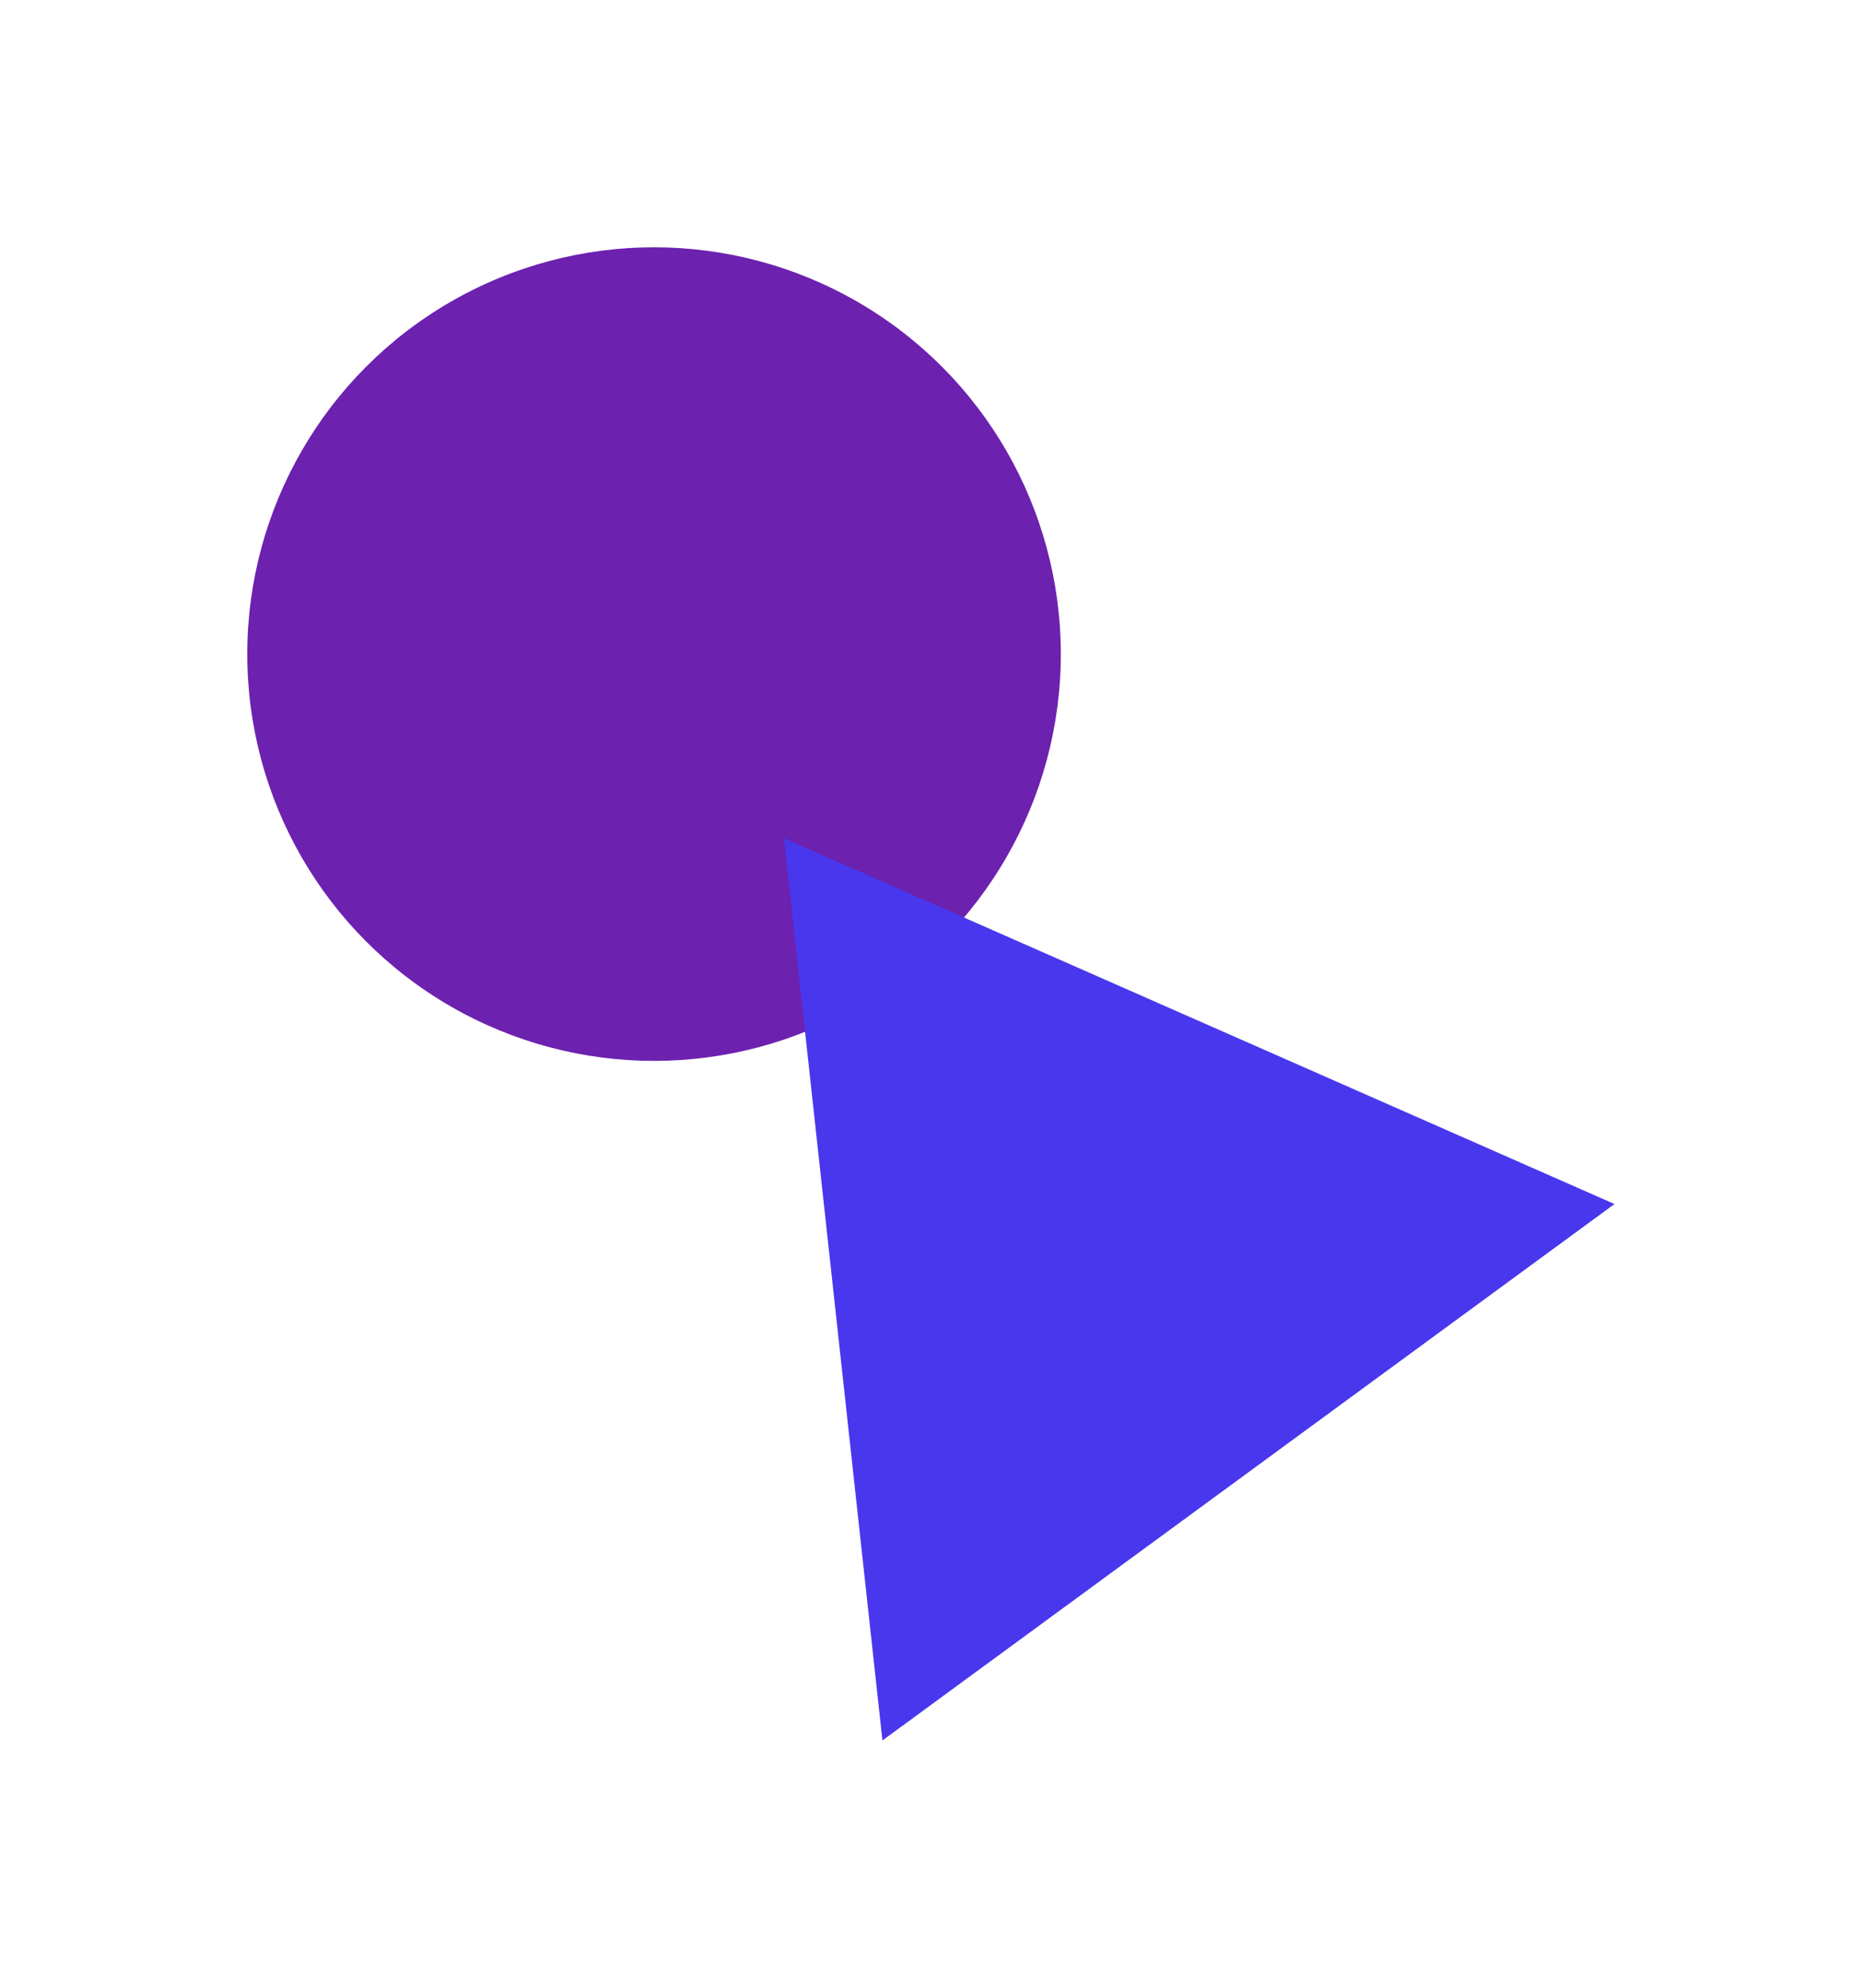 <?xml version="1.0" encoding="UTF-8"?> <svg xmlns="http://www.w3.org/2000/svg" width="1506" height="1608" viewBox="0 0 1506 1608" fill="none"><g filter="url(#filter0_fn_11_123)"><circle cx="529" cy="529" r="329" fill="#6C21AF"></circle></g><g filter="url(#filter1_fn_11_123)"><path d="M634.049 677.92L1305.81 973.771L713.717 1407.61L634.049 677.92Z" fill="#4937ED"></path></g><defs><filter id="filter0_fn_11_123" x="0" y="0" width="1058" height="1058" filterUnits="userSpaceOnUse" color-interpolation-filters="sRGB"><feFlood flood-opacity="0" result="BackgroundImageFix"></feFlood><feBlend mode="normal" in="SourceGraphic" in2="BackgroundImageFix" result="shape"></feBlend><feGaussianBlur stdDeviation="100" result="effect1_foregroundBlur_11_123"></feGaussianBlur><feTurbulence type="fractalNoise" baseFrequency="1 1" stitchTiles="stitch" numOctaves="3" result="noise" seed="6352"></feTurbulence><feColorMatrix in="noise" type="luminanceToAlpha" result="alphaNoise"></feColorMatrix><feComponentTransfer in="alphaNoise" result="coloredNoise1"><feFuncA type="discrete"></feFuncA></feComponentTransfer><feComposite operator="in" in2="effect1_foregroundBlur_11_123" in="coloredNoise1" result="noise1Clipped"></feComposite><feFlood flood-color="rgba(0, 0, 0, 0.25)" result="color1Flood"></feFlood><feComposite operator="in" in2="noise1Clipped" in="color1Flood" result="color1"></feComposite><feMerge result="effect2_noise_11_123"><feMergeNode in="effect1_foregroundBlur_11_123"></feMergeNode><feMergeNode in="color1"></feMergeNode></feMerge></filter><filter id="filter1_fn_11_123" x="434.049" y="477.92" width="1071.77" height="1129.69" filterUnits="userSpaceOnUse" color-interpolation-filters="sRGB"><feFlood flood-opacity="0" result="BackgroundImageFix"></feFlood><feBlend mode="normal" in="SourceGraphic" in2="BackgroundImageFix" result="shape"></feBlend><feGaussianBlur stdDeviation="100" result="effect1_foregroundBlur_11_123"></feGaussianBlur><feTurbulence type="fractalNoise" baseFrequency="1 1" stitchTiles="stitch" numOctaves="3" result="noise" seed="6357"></feTurbulence><feColorMatrix in="noise" type="luminanceToAlpha" result="alphaNoise"></feColorMatrix><feComponentTransfer in="alphaNoise" result="coloredNoise1"><feFuncA type="discrete"></feFuncA></feComponentTransfer><feComposite operator="in" in2="effect1_foregroundBlur_11_123" in="coloredNoise1" result="noise1Clipped"></feComposite><feFlood flood-color="rgba(0, 0, 0, 0.25)" result="color1Flood"></feFlood><feComposite operator="in" in2="noise1Clipped" in="color1Flood" result="color1"></feComposite><feMerge result="effect2_noise_11_123"><feMergeNode in="effect1_foregroundBlur_11_123"></feMergeNode><feMergeNode in="color1"></feMergeNode></feMerge></filter></defs></svg> 